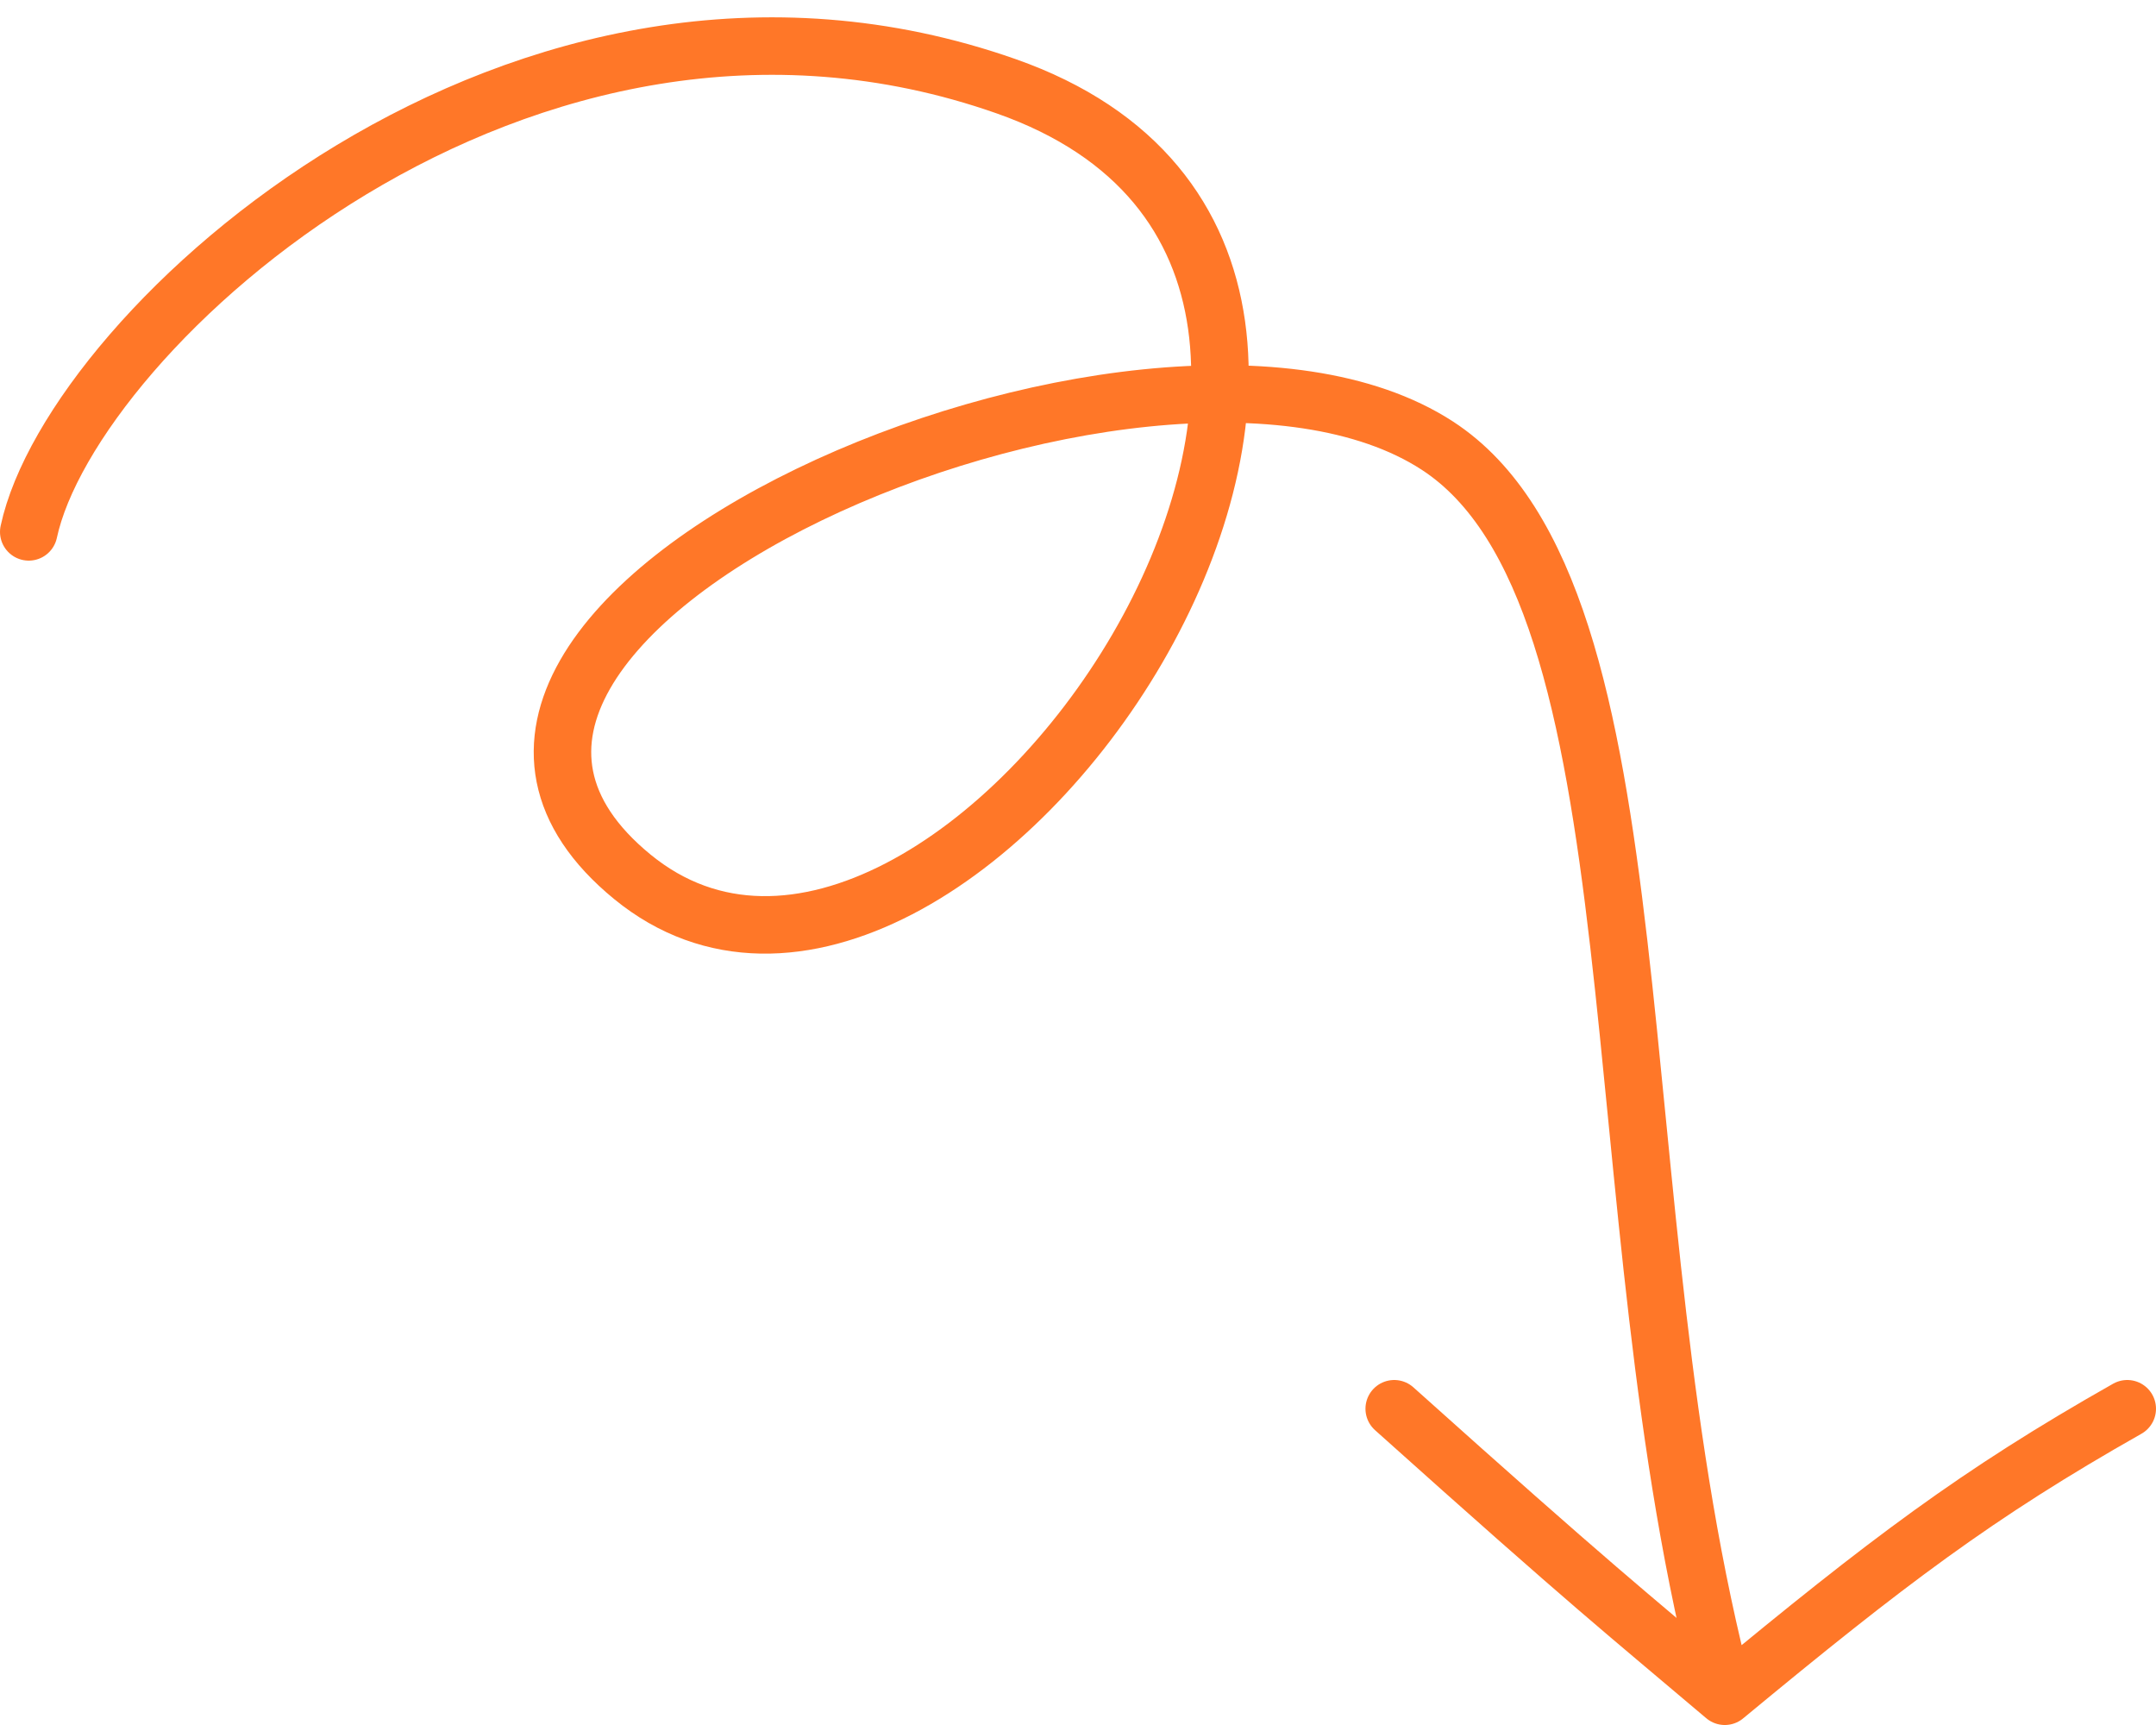 <?xml version="1.0" encoding="UTF-8"?> <svg xmlns="http://www.w3.org/2000/svg" width="75" height="60" viewBox="0 0 75 60" fill="none"><path d="M1 18.5C2.5 11.5 18.123 -2.93 35 3C53.5 9.5 33 39.5 22 30.5C11.055 21.545 40 9 50 15.5C58 20.7 55.5 42 60 59M60 59C65.657 54.32 68.759 51.967 74 49M60 59C56.531 56.061 55.488 55.266 48.5 49" stroke="#FF7728" stroke-width="2" stroke-linecap="round" stroke-linejoin="round"></path></svg> 